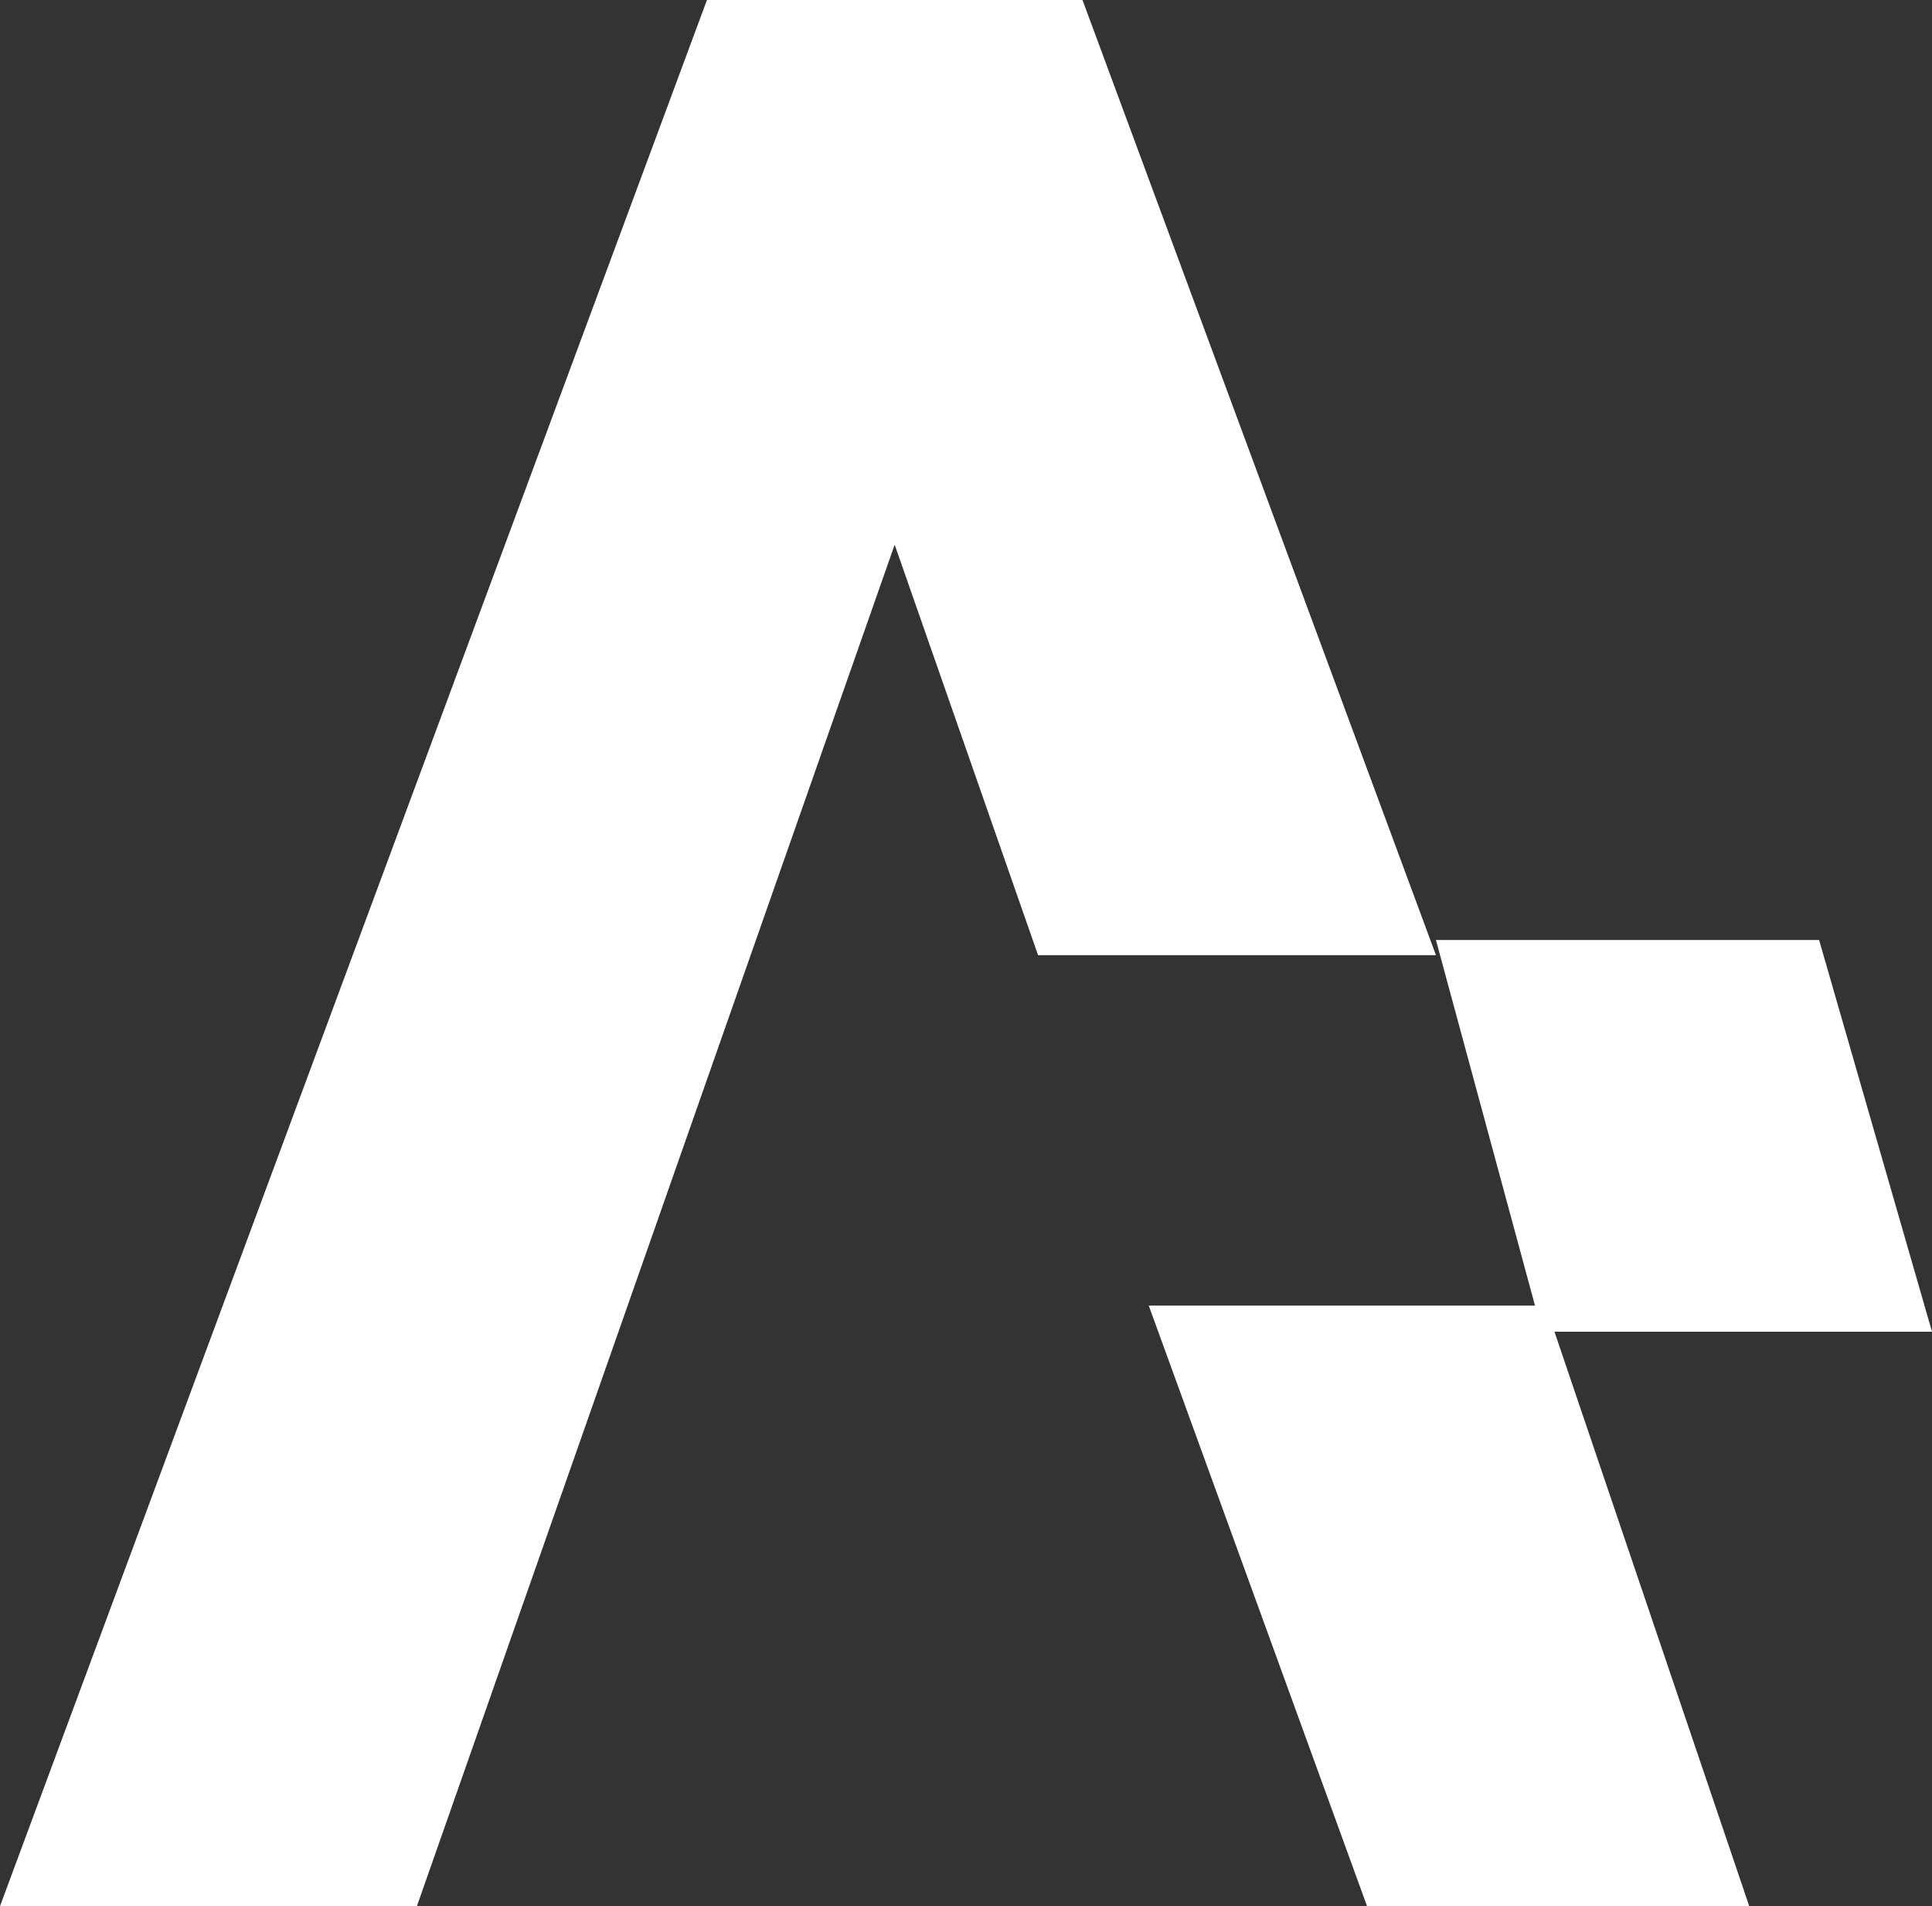 <svg id="Group_4_Copy" data-name="Group 4 Copy" xmlns="http://www.w3.org/2000/svg" width="74" height="73" viewBox="0 0 74 73">
  <rect x="0" y="0" width="74" height="73" fill="#333333" stroke="none"/>
  <path id="Fill_449" data-name="Fill 449" d="M27.078,0,0,73H15.968l18.3-52.14L39.76,36.579H55L41.462,0Z" fill="#fff"/>
  <path id="Fill_450" data-name="Fill 450" d="M8.361,23H23L15.2,0H0Z" transform="translate(44 50)" fill="#fff"/>
  <path id="Fill_451" data-name="Fill 451" d="M0,0,4.065,15H19L14.676,0" transform="translate(55 36)" fill="#fff"/>
</svg>
